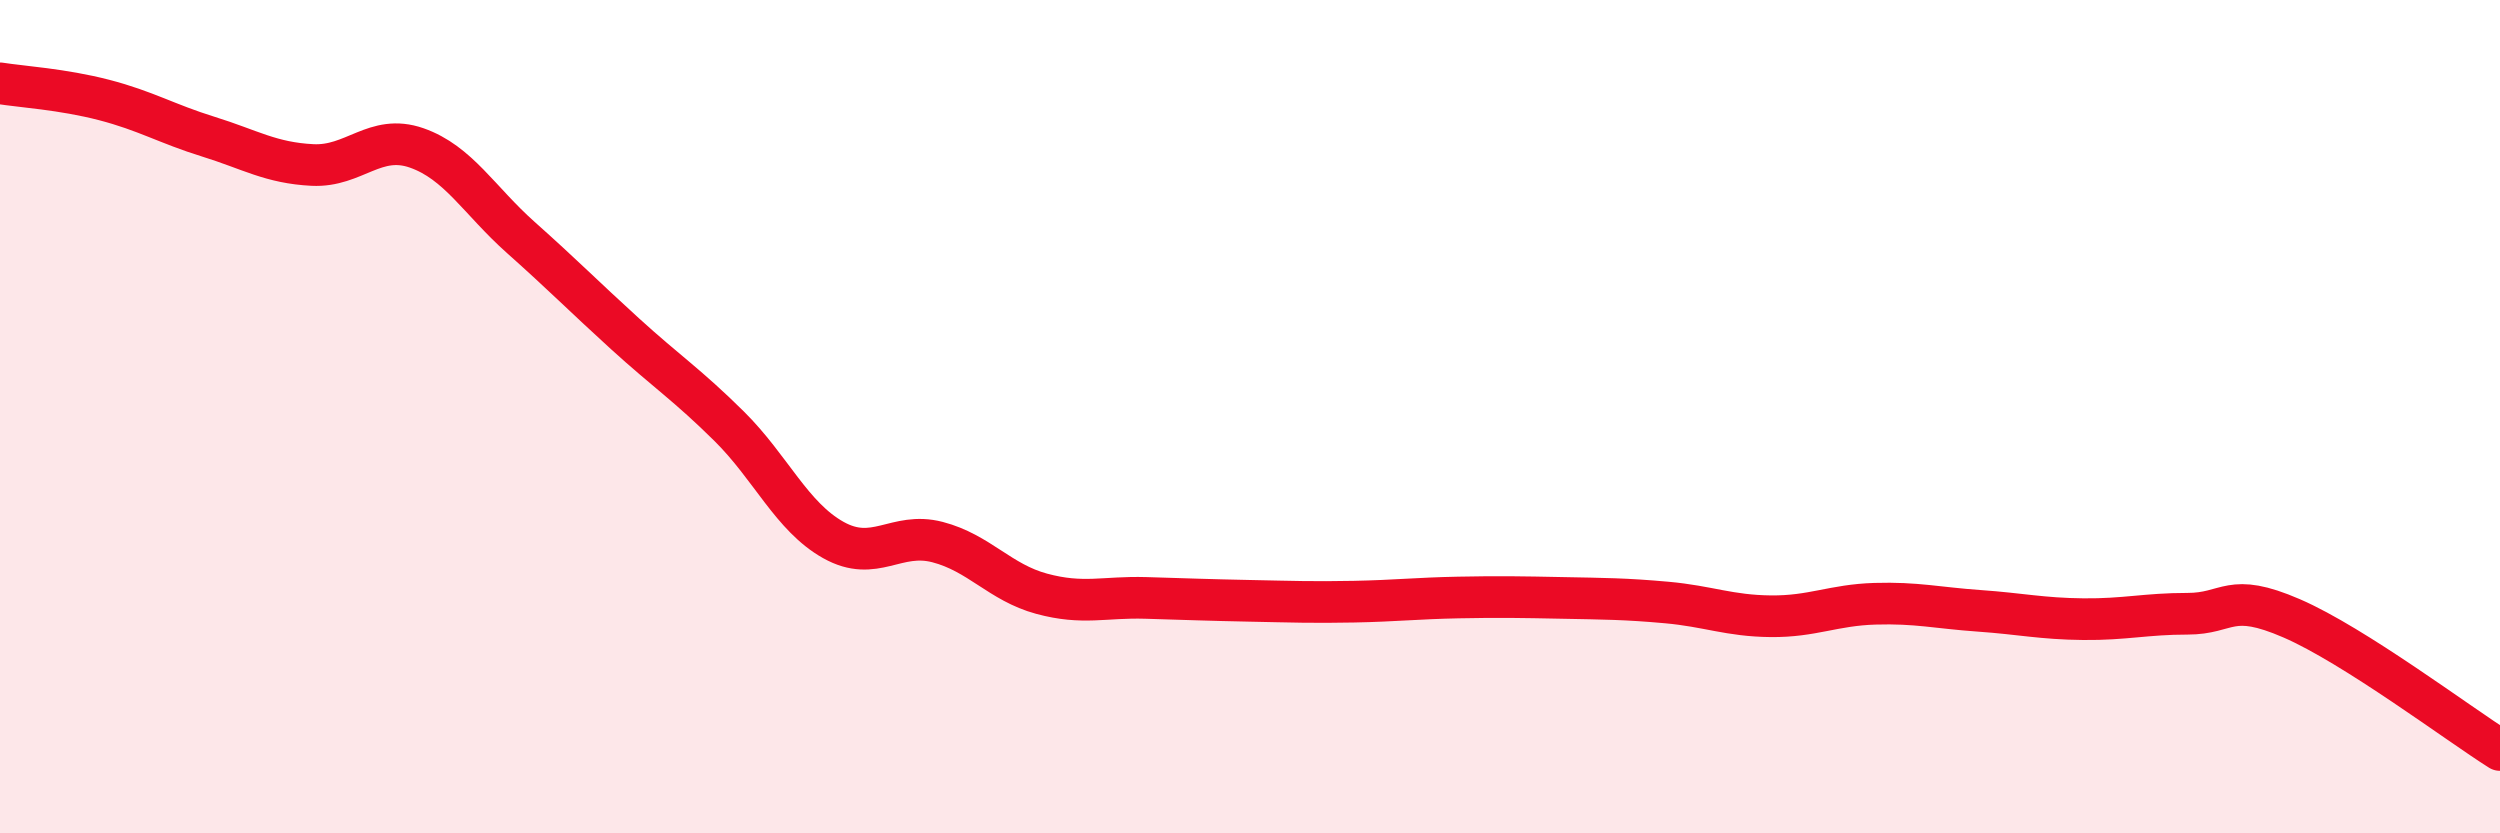 
    <svg width="60" height="20" viewBox="0 0 60 20" xmlns="http://www.w3.org/2000/svg">
      <path
        d="M 0,2 C 0.5,2.08 1.5,2.14 2.5,2.4 C 3.5,2.66 4,2.97 5,3.28 C 6,3.59 6.5,3.91 7.5,3.96 C 8.5,4.01 9,3.2 10,3.55 C 11,3.9 11.5,4.81 12.5,5.7 C 13.5,6.59 14,7.1 15,8.01 C 16,8.92 16.5,9.24 17.5,10.23 C 18.5,11.22 19,12.4 20,12.96 C 21,13.52 21.5,12.75 22.5,13.01 C 23.5,13.27 24,13.98 25,14.25 C 26,14.52 26.5,14.32 27.5,14.35 C 28.5,14.38 29,14.4 30,14.42 C 31,14.44 31.5,14.46 32.5,14.44 C 33.5,14.42 34,14.36 35,14.34 C 36,14.32 36.5,14.33 37.5,14.35 C 38.5,14.37 39,14.37 40,14.46 C 41,14.55 41.5,14.78 42.5,14.79 C 43.5,14.8 44,14.52 45,14.49 C 46,14.46 46.5,14.59 47.5,14.66 C 48.5,14.73 49,14.85 50,14.86 C 51,14.87 51.5,14.73 52.5,14.73 C 53.5,14.73 53.5,14.19 55,14.84 C 56.5,15.49 59,17.37 60,18L60 20L0 20Z"
        fill="#EB0A25"
        opacity="0.1"
        stroke-linecap="round"
        stroke-linejoin="round"
      />
      <path
        d="M 0,2 C 0.5,2.08 1.5,2.14 2.5,2.4 C 3.5,2.66 4,2.97 5,3.28 C 6,3.59 6.5,3.91 7.5,3.96 C 8.5,4.01 9,3.2 10,3.55 C 11,3.9 11.5,4.81 12.5,5.7 C 13.5,6.59 14,7.1 15,8.01 C 16,8.92 16.5,9.24 17.5,10.23 C 18.5,11.22 19,12.4 20,12.96 C 21,13.52 21.5,12.75 22.5,13.01 C 23.5,13.27 24,13.98 25,14.25 C 26,14.52 26.5,14.32 27.5,14.35 C 28.5,14.38 29,14.4 30,14.42 C 31,14.44 31.5,14.46 32.5,14.44 C 33.5,14.42 34,14.36 35,14.34 C 36,14.32 36.5,14.33 37.5,14.35 C 38.5,14.37 39,14.37 40,14.46 C 41,14.55 41.5,14.78 42.5,14.79 C 43.5,14.8 44,14.52 45,14.49 C 46,14.46 46.5,14.59 47.5,14.66 C 48.5,14.73 49,14.85 50,14.86 C 51,14.87 51.5,14.73 52.5,14.73 C 53.5,14.73 53.5,14.19 55,14.84 C 56.5,15.49 59,17.37 60,18"
        stroke="#EB0A25"
        stroke-width="1"
        fill="none"
        stroke-linecap="round"
        stroke-linejoin="round"
      />
    </svg>
  